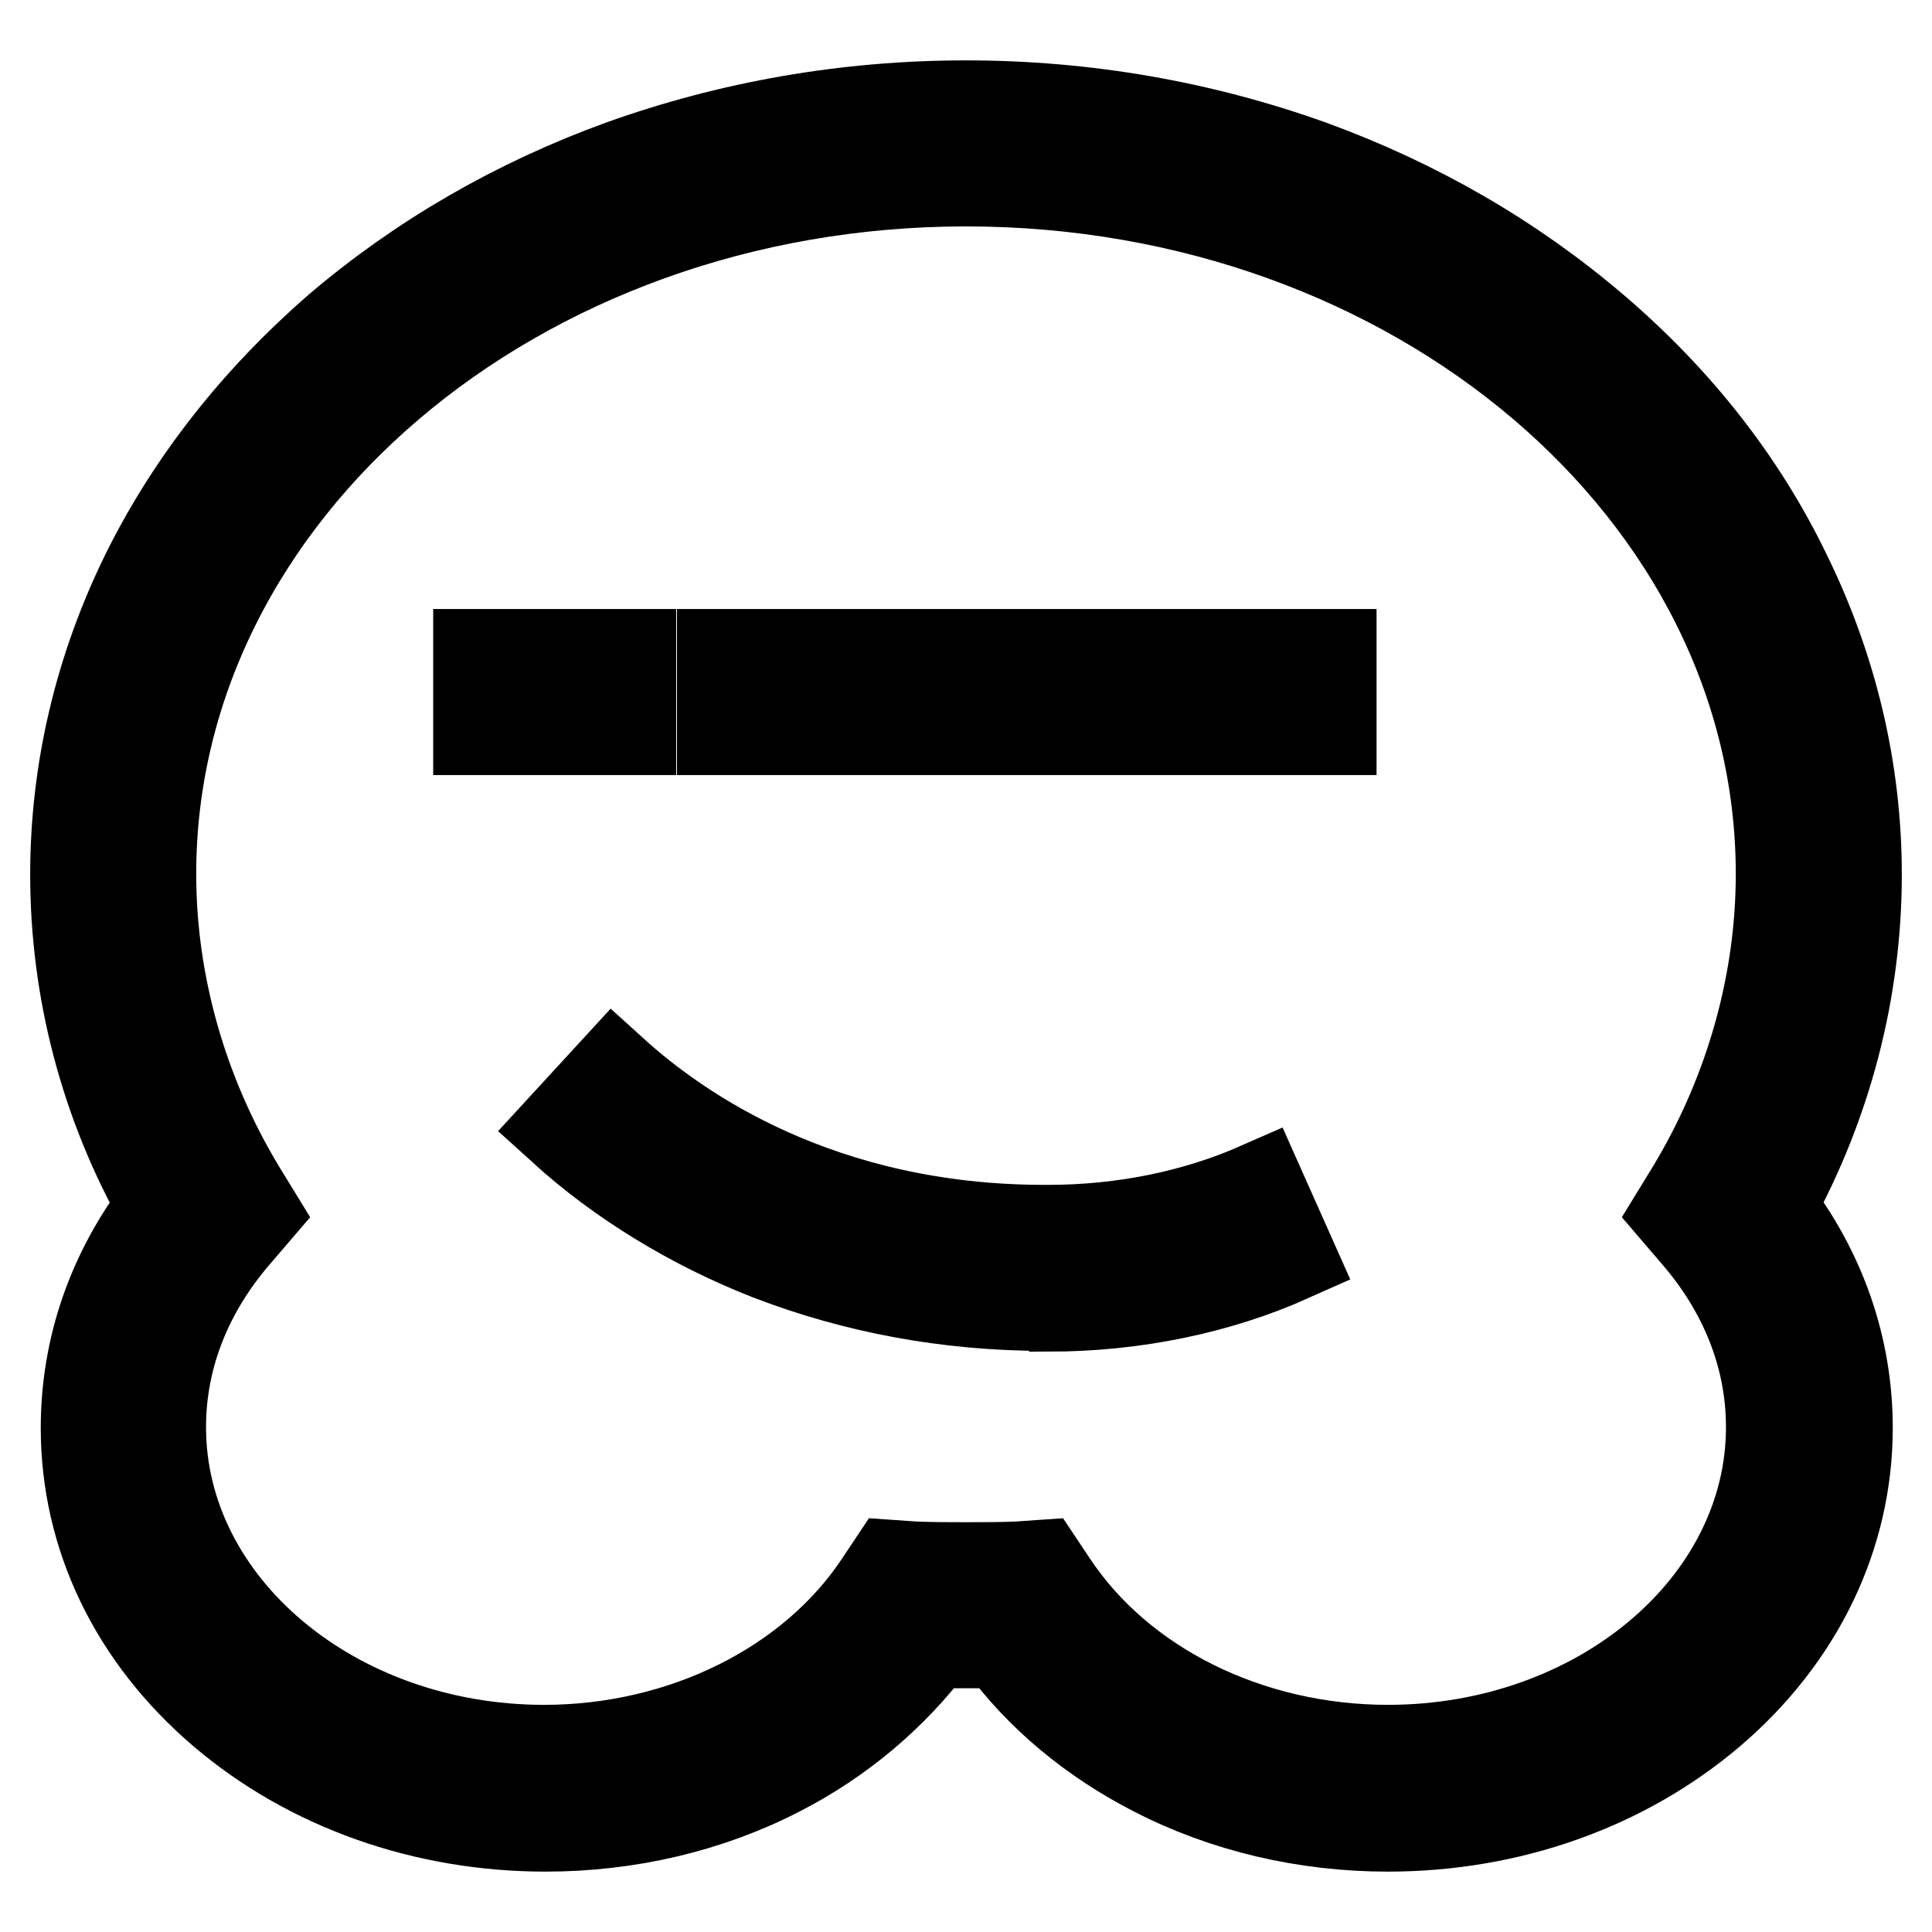 <?xml version="1.0" encoding="utf-8"?>
<!-- Svg Vector Icons : http://www.onlinewebfonts.com/icon -->
<!DOCTYPE svg PUBLIC "-//W3C//DTD SVG 1.1//EN" "http://www.w3.org/Graphics/SVG/1.1/DTD/svg11.dtd">
<svg version="1.1" xmlns="http://www.w3.org/2000/svg" xmlns:xlink="http://www.w3.org/1999/xlink" x="0px" y="0px" viewBox="0 0 256 256" enable-background="new 0 0 256 256" xml:space="preserve">
<g> <path stroke-width="12" fill-opacity="0" stroke="#000000"  d="M183.9,242c-10.9,0-21.6-2.5-30.9-7.3c-8.2-4.2-15.2-10-20.3-17c-1.6,0-3.1,0-4.6,0c-1.5,0-3.1,0-4.6,0 c-5.2,6.9-12.1,12.8-20.3,17c-9.3,4.8-20,7.3-30.9,7.3c-16.1,0-31.3-5.4-42.8-15.2c-11.7-10-18.1-23.3-18.1-37.6 c0-10.6,3.5-20.7,10.2-29.4C13.9,146.2,10,131.1,10,115.9c0-13.8,3.2-27.3,9.4-39.9c6-12.1,14.6-23,25.4-32.4 C55.7,34.3,68.3,27,82.3,21.9C96.8,16.7,112.2,14,128,14c15.8,0,31.2,2.7,45.7,7.9c14,5.1,26.6,12.4,37.5,21.7 c10.9,9.3,19.5,20.2,25.4,32.4c6.2,12.6,9.4,26.1,9.4,39.9c0,15.2-3.9,30.3-11.4,43.9c6.7,8.7,10.2,18.8,10.2,29.4 c0,14.2-6.4,27.6-18.1,37.6C215.2,236.6,200,242,183.9,242L183.9,242z M137.8,207.4l1.6,2.4c9,13.6,26,22.1,44.5,22.1 c28,0,50.8-19.2,50.8-42.8c0-9.3-3.5-18.1-10-25.6l-2.4-2.8l1.9-3.1c7.7-12.8,11.8-27.3,11.8-41.8c0-50.6-48.4-91.8-108-91.8 c-59.5,0-108,41.2-108,91.8c0,14.5,4.1,29,11.8,41.8l1.9,3.1l-2.4,2.8c-6.5,7.5-10,16.3-10,25.6c0,23.6,22.8,42.8,50.8,42.8 c18.4,0,35.5-8.5,44.5-22.1l1.6-2.4l2.9,0.2c2.3,0.1,4.5,0.1,6.9,0.1c2.4,0,4.7,0,6.9-0.1L137.8,207.4L137.8,207.4z M138.4,173 c-12.8,0-25.1-2.3-36.5-6.7c-10.2-4-19.7-9.8-27.4-16.8l6.8-7.4c8.6,7.8,27.4,20.9,57.1,20.9c0.2,0,0.3,0,0.5,0c10,0,19.6-2,28-5.7 l4.1,9.2c-9.6,4.3-20.7,6.6-32.1,6.6C138.8,173,138.6,173,138.4,173L138.4,173z M176.4,96.7H95.7v-10h80.7V96.7z M83.6,96.7H63.4 v-10h20.2V96.7L83.6,96.7z"/></g>
</svg>